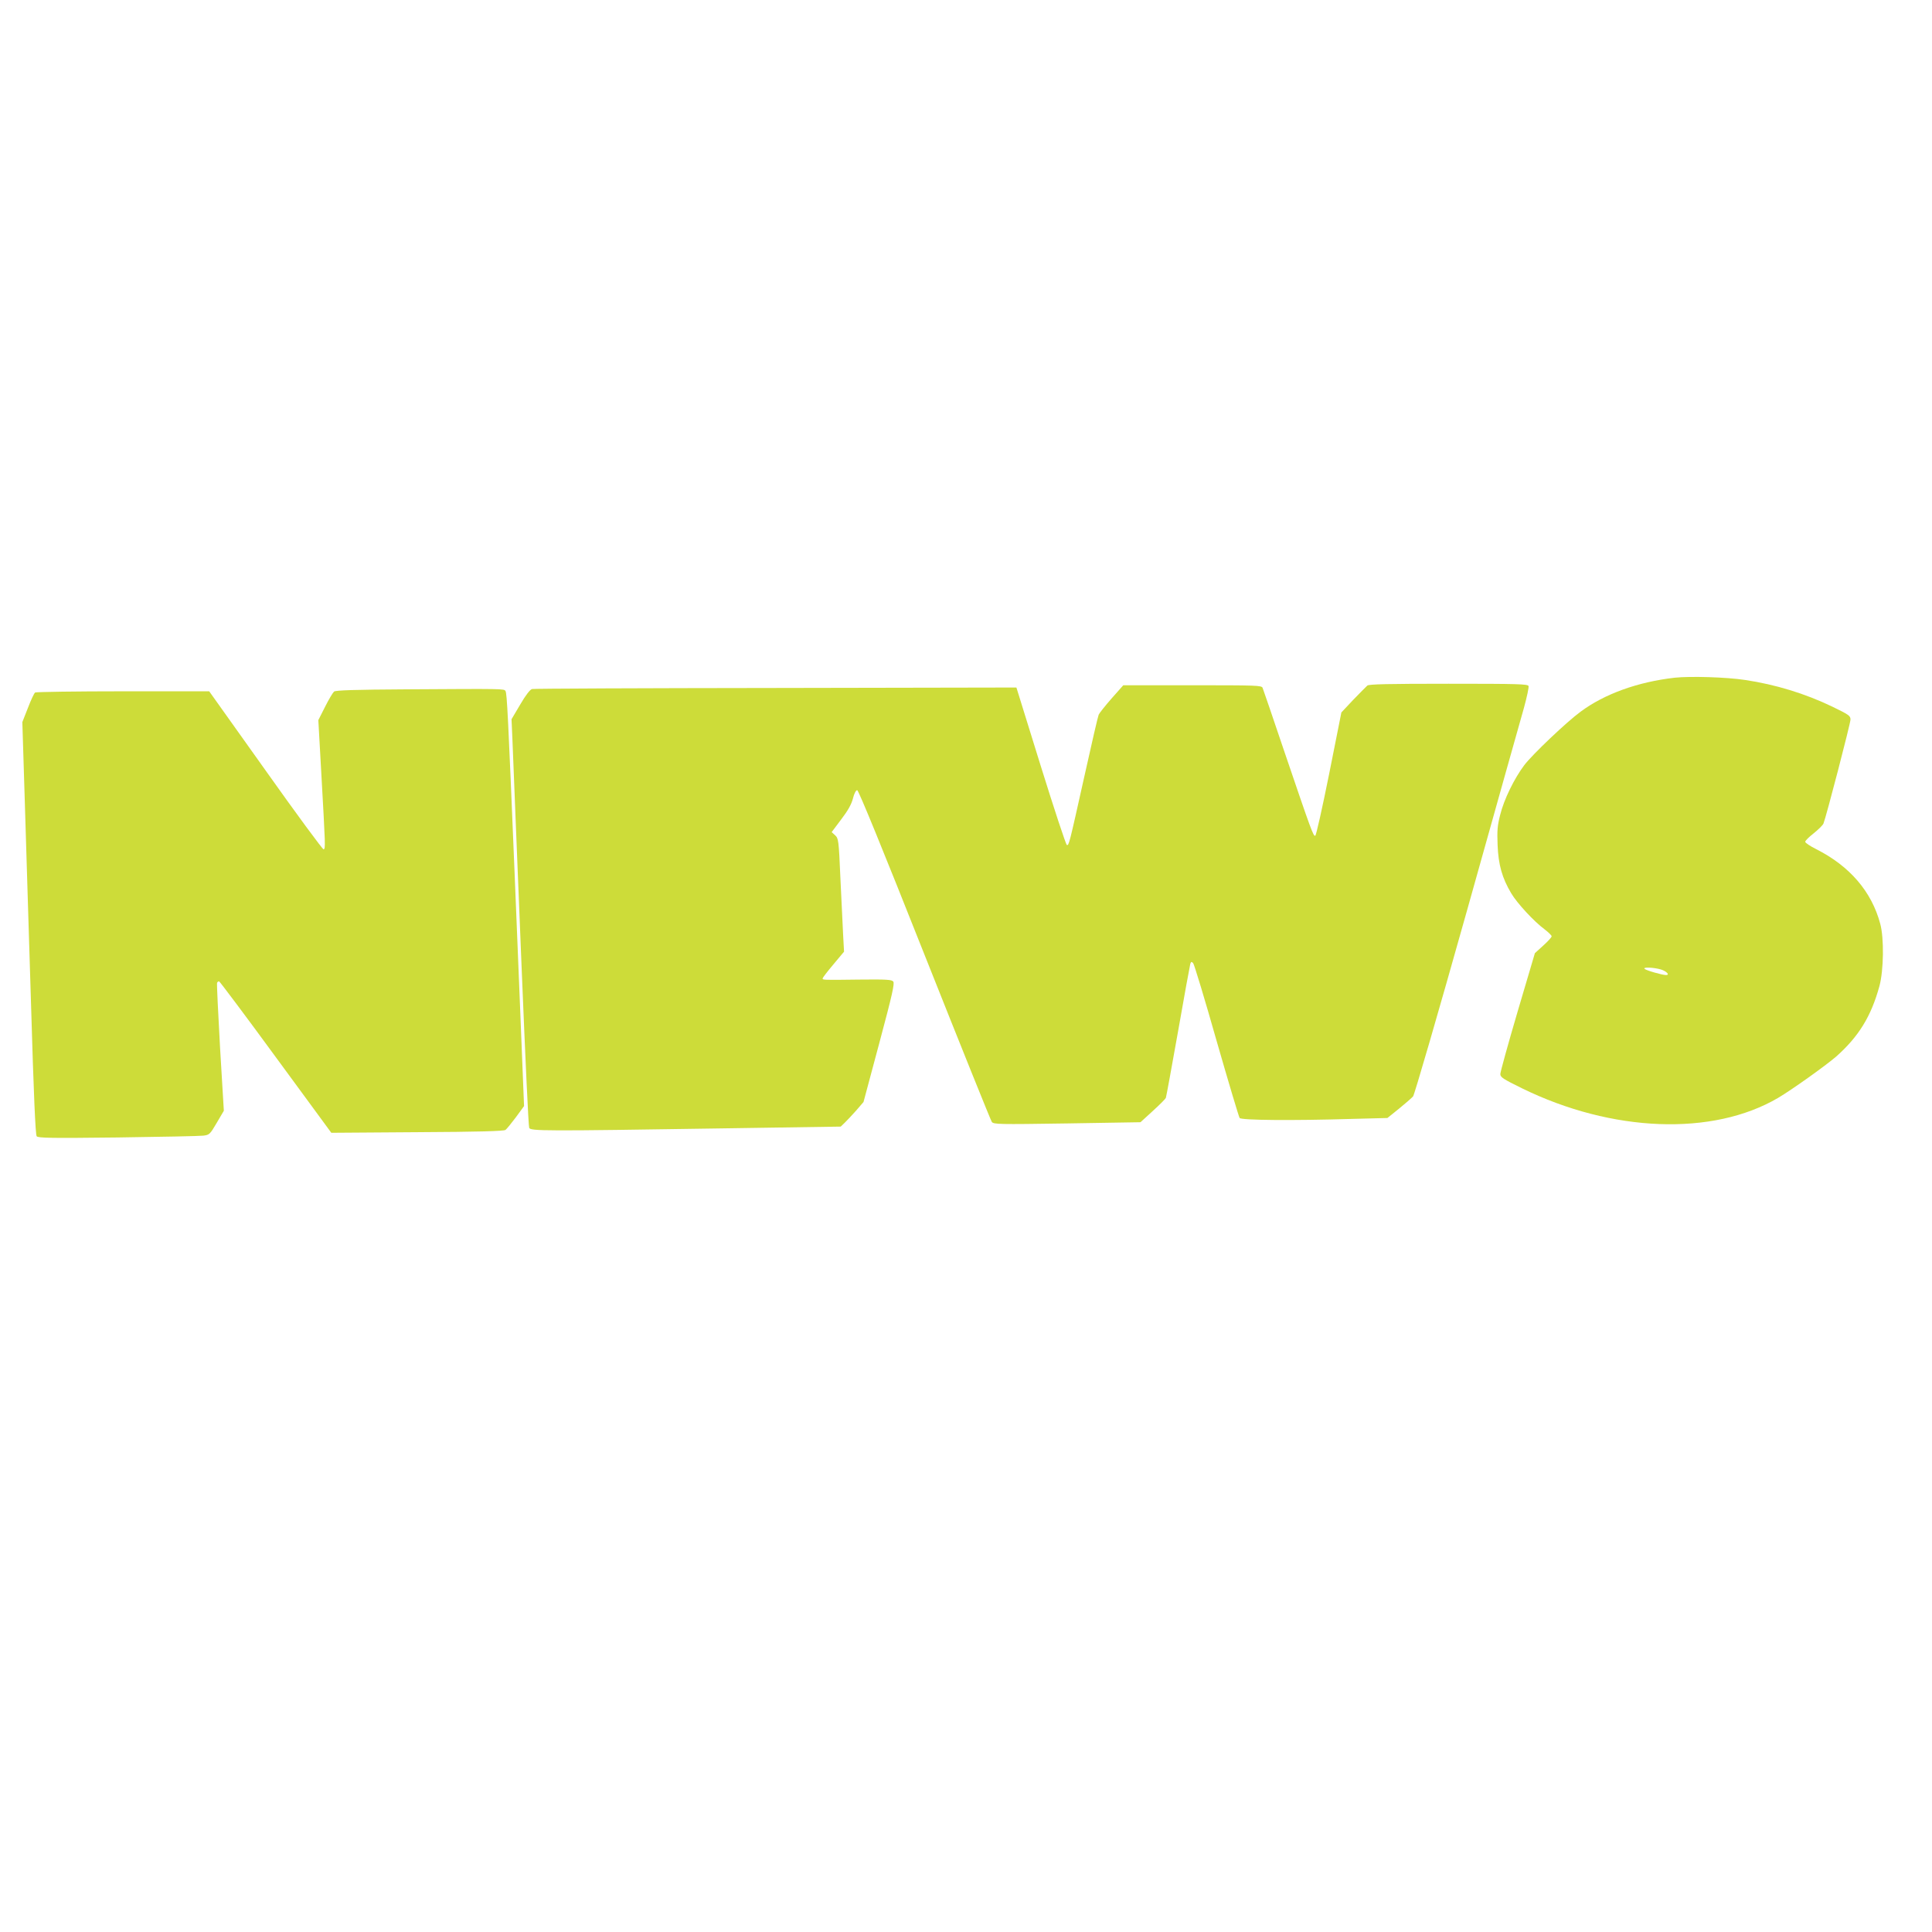 <?xml version="1.0" standalone="no"?>
<!DOCTYPE svg PUBLIC "-//W3C//DTD SVG 20010904//EN"
 "http://www.w3.org/TR/2001/REC-SVG-20010904/DTD/svg10.dtd">
<svg version="1.0" xmlns="http://www.w3.org/2000/svg"
 width="1280pt" height="1280pt" viewBox="0 0 1280 1280"
 preserveAspectRatio="xMidYMid meet">
<g transform="translate(0,1280) scale(0.1,-0.1)"
fill="#cddc39" stroke="none">
<path d="M11095 8310 c-244 -28 -464 -107 -623 -225 -93 -68 -319 -283 -373
-354 -67 -89 -135 -228 -160 -330 -18 -69 -21 -105 -17 -200 5 -130 30 -218
90 -319 39 -66 152 -188 220 -238 26 -20 48 -41 48 -47 0 -7 -25 -34 -56 -62
l-55 -50 -115 -389 c-63 -214 -114 -399 -114 -412 0 -21 19 -33 143 -94 598
-293 1264 -318 1697 -64 90 53 313 212 384 273 150 133 233 267 288 469 28
104 31 317 5 412 -57 213 -202 382 -424 494 -40 20 -73 42 -73 49 0 7 25 32
56 56 30 24 60 53 65 65 17 41 179 663 179 689 0 25 -11 32 -122 86 -179 86
-375 146 -576 176 -124 19 -363 26 -467 15z m-91 -1933 c38 -12 61 -37 34 -37
-25 0 -133 31 -142 41 -14 13 60 10 108 -4z"/>
<path d="M9059 8258 c-8 -7 -50 -50 -94 -95 l-78 -83 -81 -407 c-45 -224 -86
-408 -92 -410 -13 -4 -25 29 -208 567 -73 217 -137 403 -141 413 -7 16 -38 17
-465 17 l-458 0 -77 -87 c-43 -49 -81 -97 -86 -108 -5 -11 -47 -193 -94 -405
-103 -462 -103 -462 -117 -458 -6 2 -84 238 -173 524 l-161 519 -1594 -3
c-877 -1 -1604 -4 -1615 -7 -13 -3 -42 -40 -78 -102 l-58 -98 6 -135 c3 -74
14 -355 25 -625 11 -269 27 -659 35 -865 27 -661 46 -1065 51 -1082 7 -22 103
-22 1266 -4 l798 12 26 25 c14 13 48 50 76 81 l49 57 105 392 c86 321 102 394
92 406 -10 13 -46 15 -228 13 -239 -3 -240 -3 -240 8 0 4 32 46 71 92 l71 85
-6 110 c-3 61 -11 229 -18 375 -11 256 -13 265 -35 286 l-23 21 63 84 c45 59
68 100 78 139 8 33 20 55 28 55 9 0 168 -389 446 -1090 238 -599 439 -1098
446 -1108 13 -16 41 -17 500 -10 l485 8 81 74 c45 41 84 80 87 87 3 7 39 206
81 441 41 235 78 436 81 447 5 15 8 16 19 5 7 -8 77 -239 155 -514 79 -275
148 -506 153 -512 11 -15 351 -18 746 -6 l233 6 77 62 c42 34 84 71 93 81 9
11 163 540 358 1234 187 668 357 1272 377 1342 19 70 33 134 30 143 -6 13 -67
15 -530 15 -404 0 -527 -3 -538 -12z"/>
<path d="M2696 8233 c-343 -2 -473 -6 -483 -15 -8 -7 -35 -52 -59 -100 l-45
-89 20 -357 c27 -481 28 -495 15 -499 -6 -2 -179 233 -384 522 l-374 525 -571
0 c-313 0 -575 -4 -582 -8 -7 -4 -28 -50 -48 -102 l-37 -94 16 -516 c9 -283
27 -897 42 -1365 17 -584 29 -854 37 -863 9 -12 99 -13 537 -8 289 4 544 9
567 12 40 5 44 8 89 85 l47 80 -25 417 c-13 229 -22 423 -20 430 3 7 9 11 14
10 5 -2 175 -228 376 -503 l367 -500 570 4 c406 2 574 7 584 15 8 6 39 44 69
84 l54 74 -26 646 c-15 356 -31 753 -36 882 -44 1064 -51 1205 -61 1222 -10
15 -8 15 -653 11z"/>
</g>
</svg>
